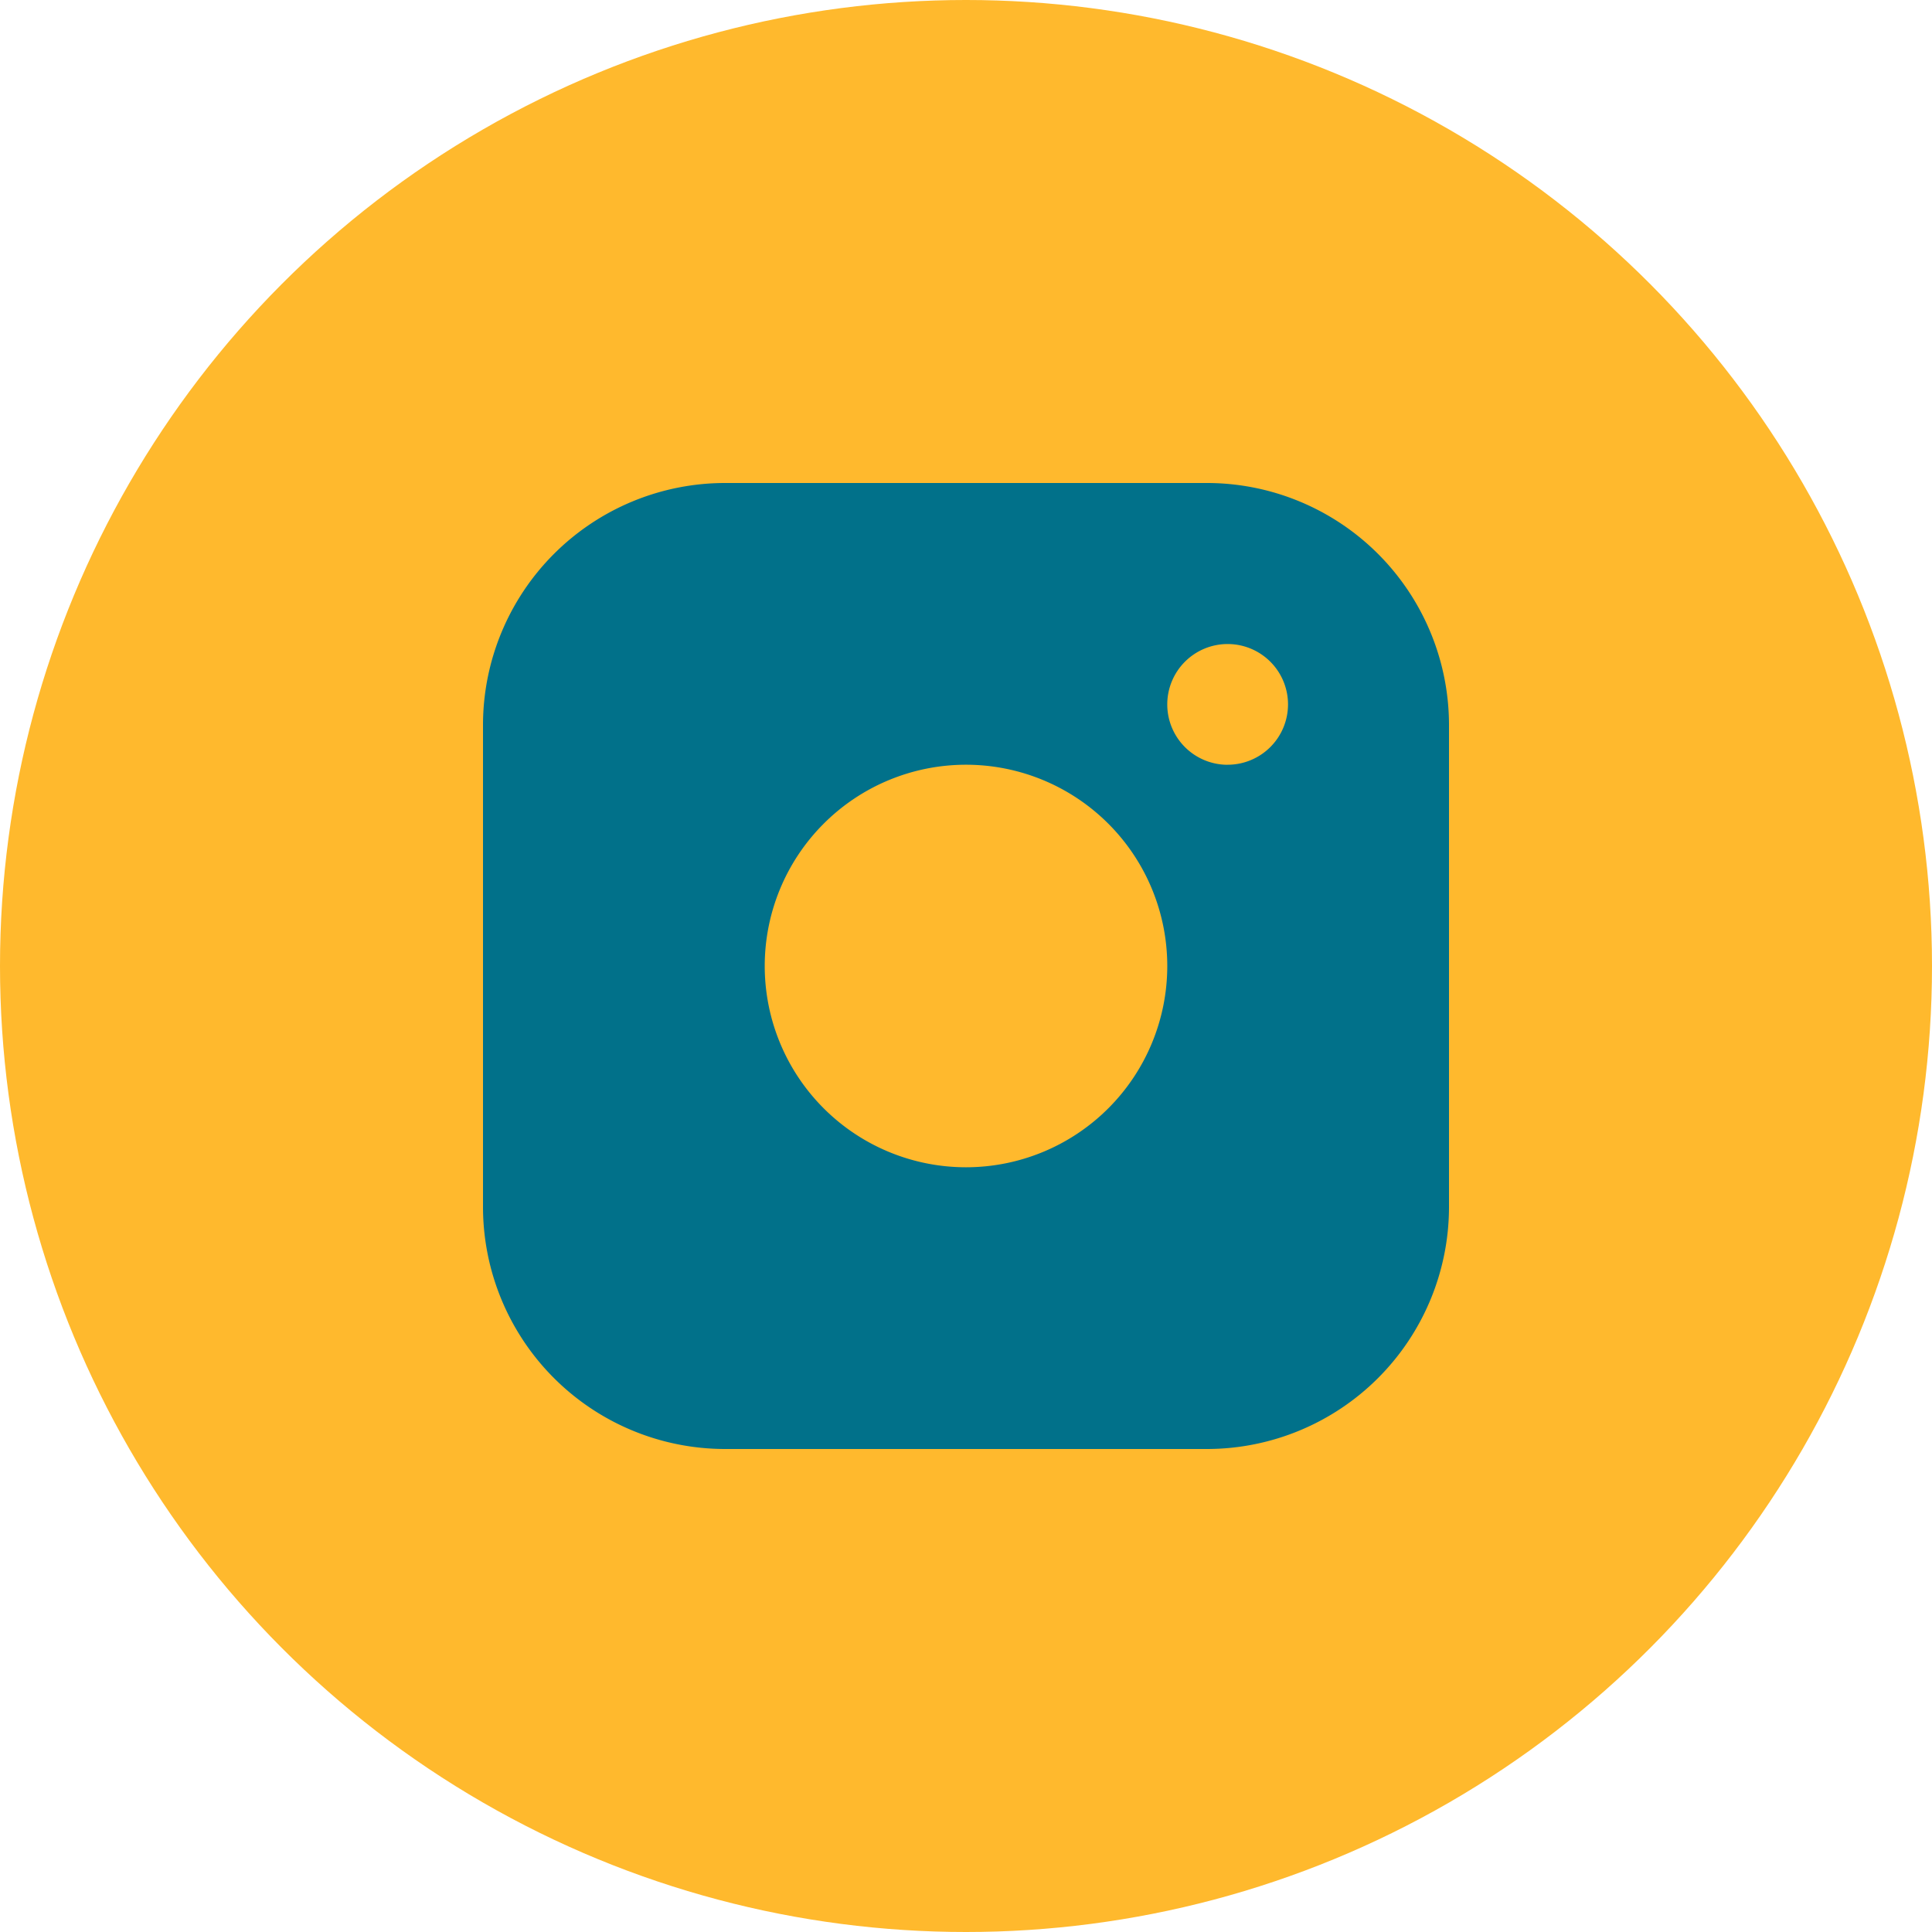 <svg xmlns="http://www.w3.org/2000/svg" width="40" height="40" viewBox="0 0 40 40">
  <g id="Group_37" data-name="Group 37" transform="translate(-1014 -8332)">
    <circle id="Ellipse_5" data-name="Ellipse 5" cx="20" cy="20" r="20" transform="translate(1014 8332)" fill="#ffb92d"/>
    <g id="instagram" transform="translate(1024 8342)">
      <g id="Group_36" data-name="Group 36">
        <path id="Path_15" data-name="Path 15" d="M15,0H5A5.014,5.014,0,0,0,0,5V15a5.015,5.015,0,0,0,5,5H15a5.015,5.015,0,0,0,5-5V5A5.014,5.014,0,0,0,15,0ZM10,14.167A4.167,4.167,0,1,1,14.167,10,4.167,4.167,0,0,1,10,14.167Zm5.417-8.333a1.25,1.25,0,1,1,1.25-1.25A1.25,1.25,0,0,1,15.417,5.833Z" fill="#01718a"/>
      </g>
    </g>
  </g>
</svg>
